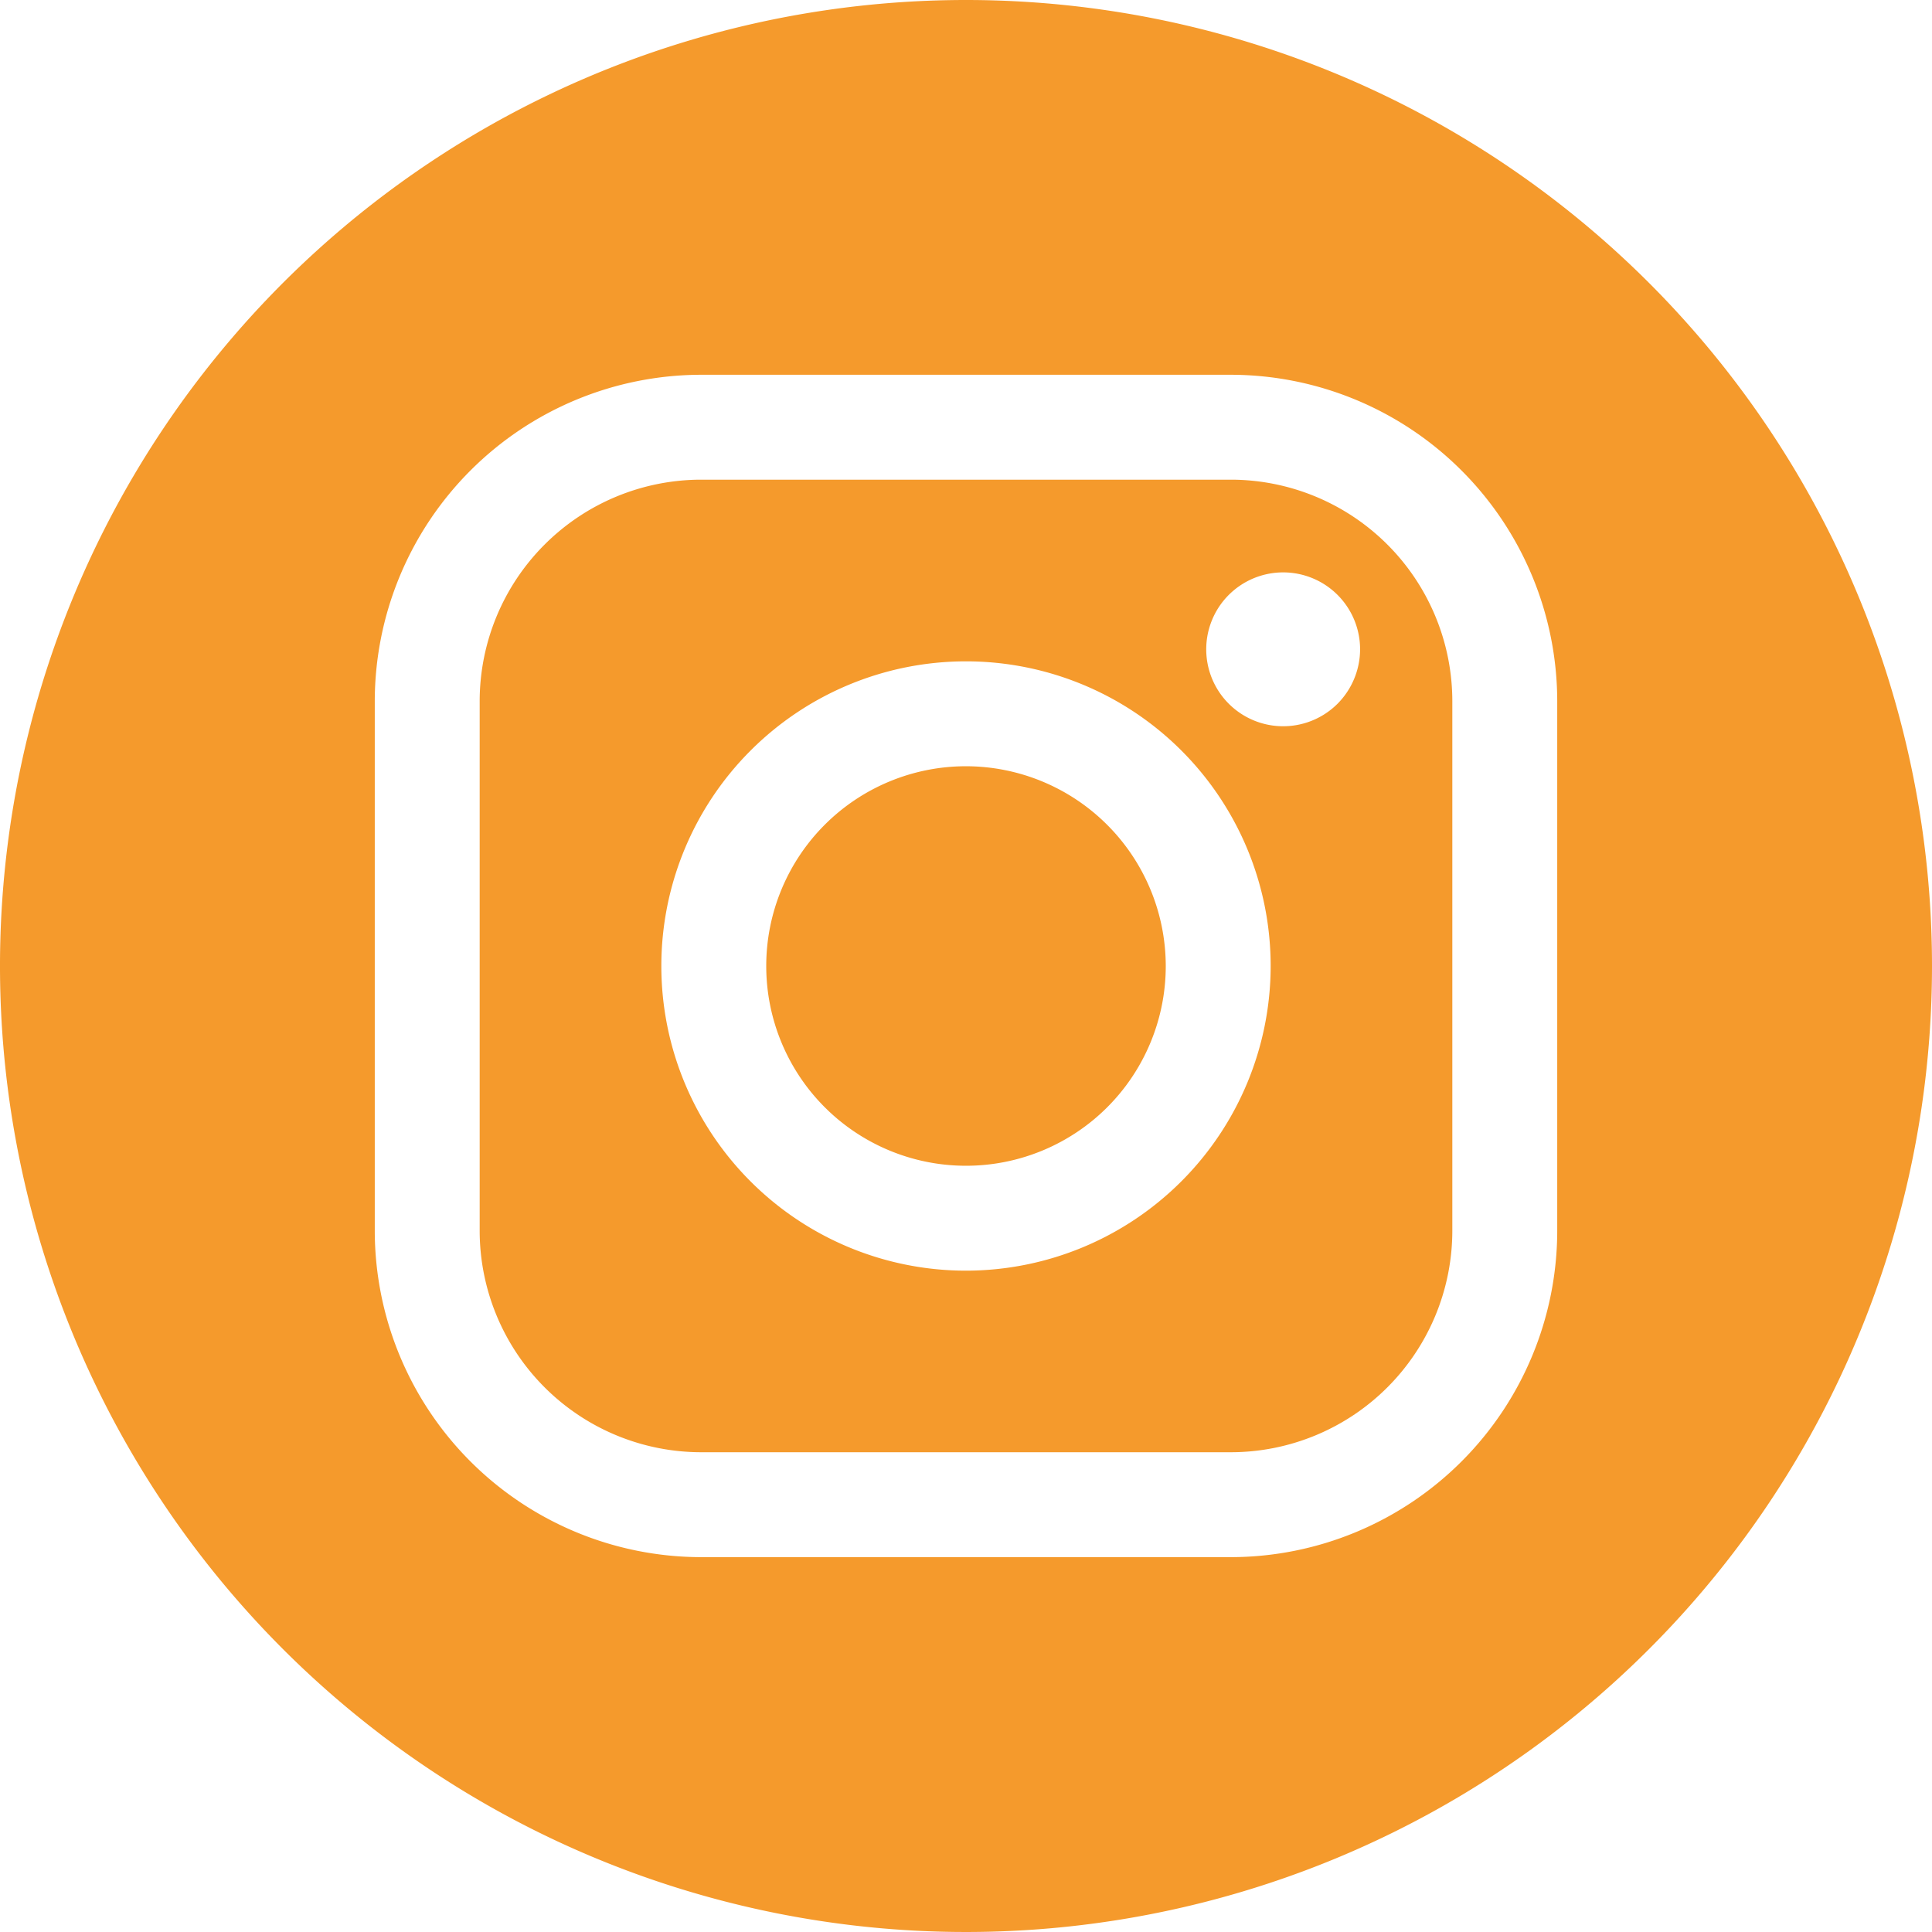 <svg xmlns="http://www.w3.org/2000/svg" viewBox="0 0 221 221"><defs><style>.cls-1{fill:#f59a2c;}</style></defs><g id="Calque_2" data-name="Calque 2"><g id="Calque_1-2" data-name="Calque 1"><path class="cls-1" d="M110.5,87.65a22.85,22.85,0,1,0,22.85,22.85A22.88,22.88,0,0,0,110.5,87.65Z"/><path class="cls-1" d="M110.5,0A110.5,110.5,0,1,0,221,110.5,110.5,110.5,0,0,0,110.5,0Zm67.63,140.8a37.37,37.37,0,0,1-37.33,37.32H80.2A37.37,37.37,0,0,1,42.87,140.8V80.2A37.38,37.38,0,0,1,80.2,42.87h60.6A37.38,37.38,0,0,1,178.13,80.2Z"/><path class="cls-1" d="M140.8,54.87H80.2A25.35,25.35,0,0,0,54.87,80.2v60.6A25.35,25.35,0,0,0,80.2,166.12h60.6a25.35,25.35,0,0,0,25.33-25.32V80.2A25.35,25.35,0,0,0,140.8,54.87Zm-30.3,90.48a34.85,34.85,0,1,1,34.85-34.85A34.88,34.88,0,0,1,110.5,145.35ZM153,80.5a8.8,8.8,0,1,1,2.58-6.22A8.86,8.86,0,0,1,153,80.5Z"/></g></g></svg>